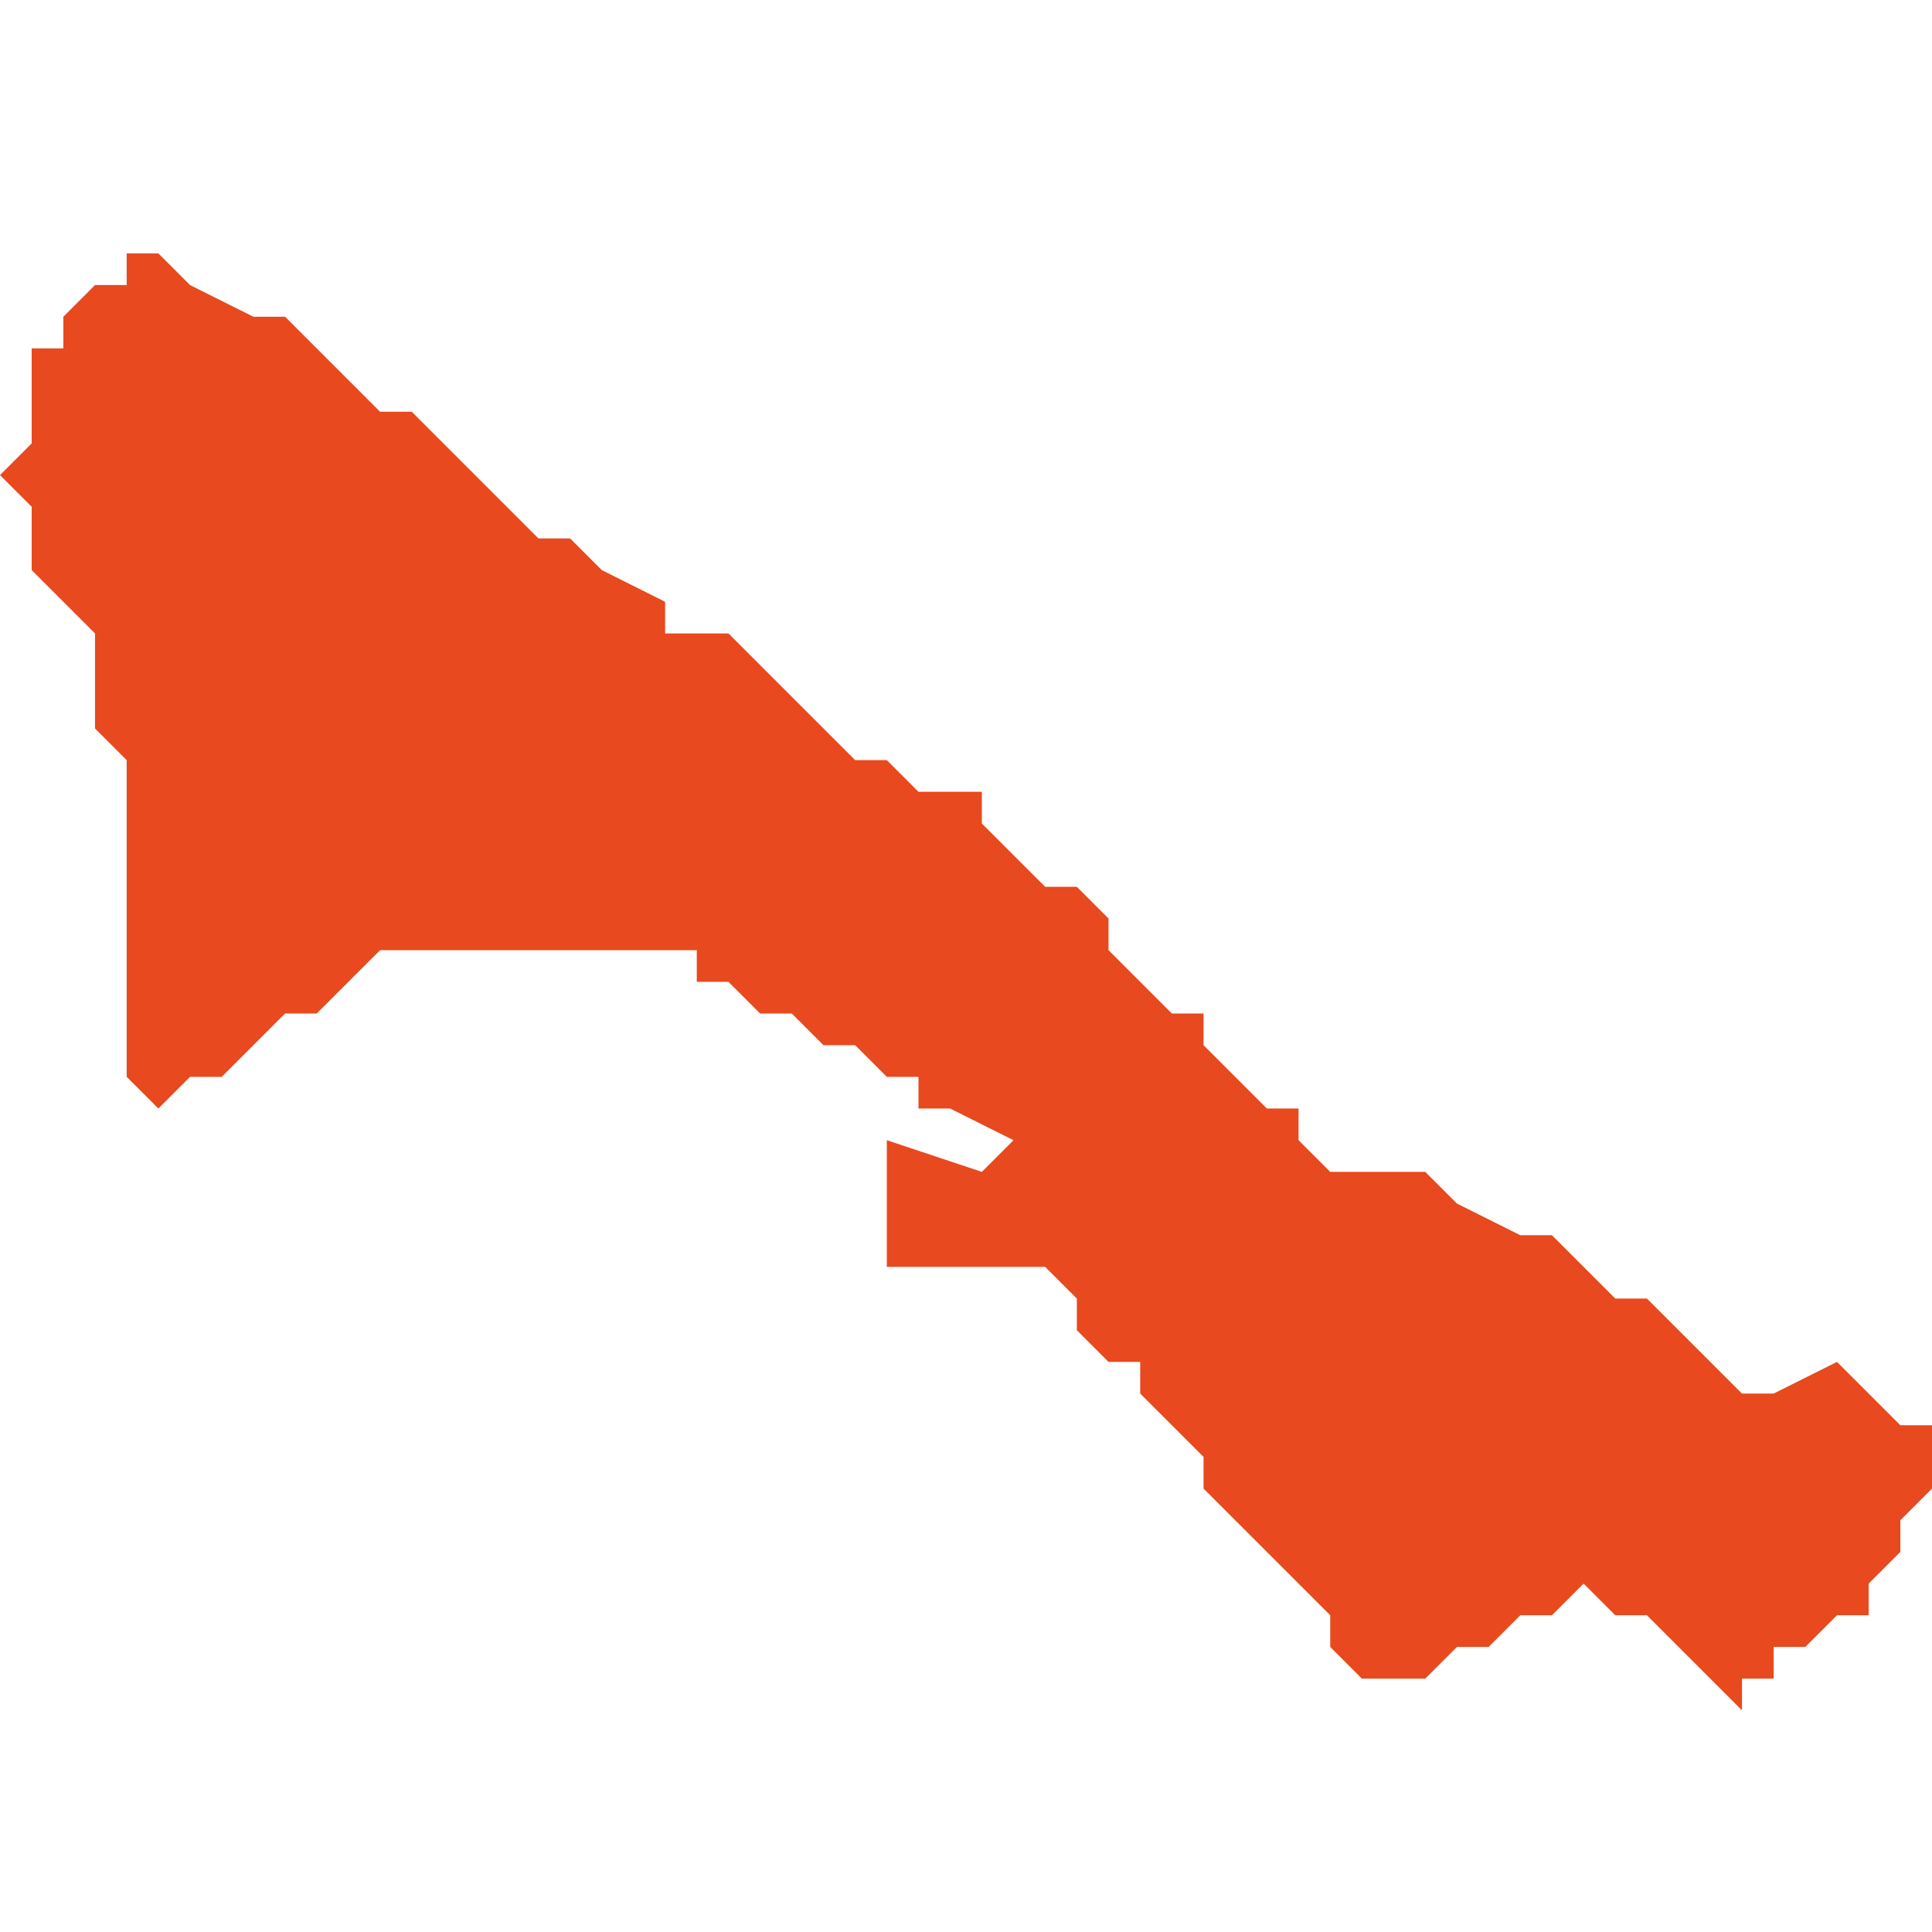 <svg xmlns="http://www.w3.org/2000/svg" xmlns:xlink="http://www.w3.org/1999/xlink" height="300" width="300" viewBox="5.687 -52.989 0.061 0.045"><path d="M 5.691 -52.963 L 5.692 -52.962 5.693 -52.963 5.694 -52.963 5.695 -52.964 5.696 -52.965 5.697 -52.965 5.698 -52.966 5.699 -52.967 5.699 -52.967 5.7 -52.967 5.701 -52.967 5.702 -52.967 5.702 -52.967 5.703 -52.967 5.703 -52.967 5.704 -52.967 5.705 -52.967 5.705 -52.967 5.706 -52.967 5.707 -52.967 5.708 -52.967 5.709 -52.967 5.709 -52.967 5.709 -52.966 5.709 -52.966 5.71 -52.966 5.71 -52.966 5.711 -52.965 5.711 -52.965 5.712 -52.965 5.712 -52.965 5.712 -52.965 5.713 -52.964 5.714 -52.964 5.714 -52.964 5.715 -52.963 5.715 -52.963 5.715 -52.963 5.715 -52.963 5.716 -52.963 5.716 -52.962 5.717 -52.962 5.719 -52.961 5.718 -52.96 5.715 -52.961 5.715 -52.959 5.715 -52.959 5.715 -52.959 5.715 -52.957 5.716 -52.957 5.718 -52.957 5.72 -52.957 5.721 -52.956 5.721 -52.955 5.722 -52.954 5.723 -52.954 5.723 -52.953 5.724 -52.952 5.725 -52.951 5.725 -52.95 5.726 -52.949 5.727 -52.948 5.728 -52.947 5.728 -52.947 5.728 -52.947 5.729 -52.946 5.729 -52.945 5.73 -52.944 5.731 -52.944 5.731 -52.944 5.731 -52.944 5.732 -52.944 5.733 -52.945 5.734 -52.945 5.735 -52.946 5.735 -52.946 5.736 -52.946 5.737 -52.947 5.738 -52.946 5.739 -52.946 5.74 -52.945 5.741 -52.944 5.742 -52.943 5.742 -52.944 5.742 -52.944 5.742 -52.944 5.743 -52.944 5.743 -52.945 5.743 -52.945 5.743 -52.945 5.743 -52.945 5.744 -52.945 5.745 -52.946 5.745 -52.946 5.746 -52.946 5.746 -52.946 5.746 -52.947 5.747 -52.948 5.747 -52.949 5.748 -52.95 5.749 -52.951 5.748 -52.952 5.747 -52.952 5.746 -52.953 5.745 -52.954 5.743 -52.953 5.742 -52.953 5.741 -52.954 5.74 -52.955 5.739 -52.956 5.738 -52.956 5.737 -52.957 5.736 -52.958 5.735 -52.958 5.733 -52.959 5.732 -52.96 5.732 -52.96 5.731 -52.96 5.73 -52.96 5.729 -52.96 5.728 -52.961 5.728 -52.962 5.727 -52.962 5.726 -52.963 5.725 -52.964 5.725 -52.965 5.724 -52.965 5.723 -52.966 5.722 -52.967 5.722 -52.968 5.721 -52.969 5.72 -52.969 5.719 -52.97 5.718 -52.971 5.718 -52.972 5.716 -52.972 5.715 -52.973 5.714 -52.973 5.713 -52.974 5.712 -52.975 5.711 -52.976 5.71 -52.977 5.708 -52.977 5.708 -52.977 5.708 -52.978 5.708 -52.978 5.706 -52.979 5.705 -52.98 5.704 -52.98 5.703 -52.981 5.702 -52.982 5.701 -52.983 5.7 -52.984 5.699 -52.984 5.698 -52.985 5.697 -52.986 5.696 -52.987 5.695 -52.987 5.695 -52.987 5.695 -52.987 5.693 -52.988 5.693 -52.988 5.692 -52.989 5.692 -52.989 5.692 -52.989 5.692 -52.989 5.691 -52.989 5.691 -52.989 5.691 -52.988 5.69 -52.988 5.689 -52.987 5.689 -52.987 5.689 -52.986 5.689 -52.986 5.688 -52.986 5.688 -52.985 5.688 -52.984 5.688 -52.984 5.688 -52.983 5.687 -52.982 5.687 -52.982 5.688 -52.981 5.688 -52.981 5.688 -52.98 5.688 -52.98 5.688 -52.979 5.688 -52.979 5.688 -52.979 5.689 -52.978 5.689 -52.978 5.689 -52.978 5.69 -52.977 5.69 -52.976 5.69 -52.975 5.69 -52.975 5.69 -52.974 5.69 -52.974 5.691 -52.973 5.691 -52.968 5.691 -52.968 5.691 -52.967 5.691 -52.967 5.691 -52.967 5.691 -52.965 5.691 -52.965 5.691 -52.963 Z" fill="#e8491e" /></svg>